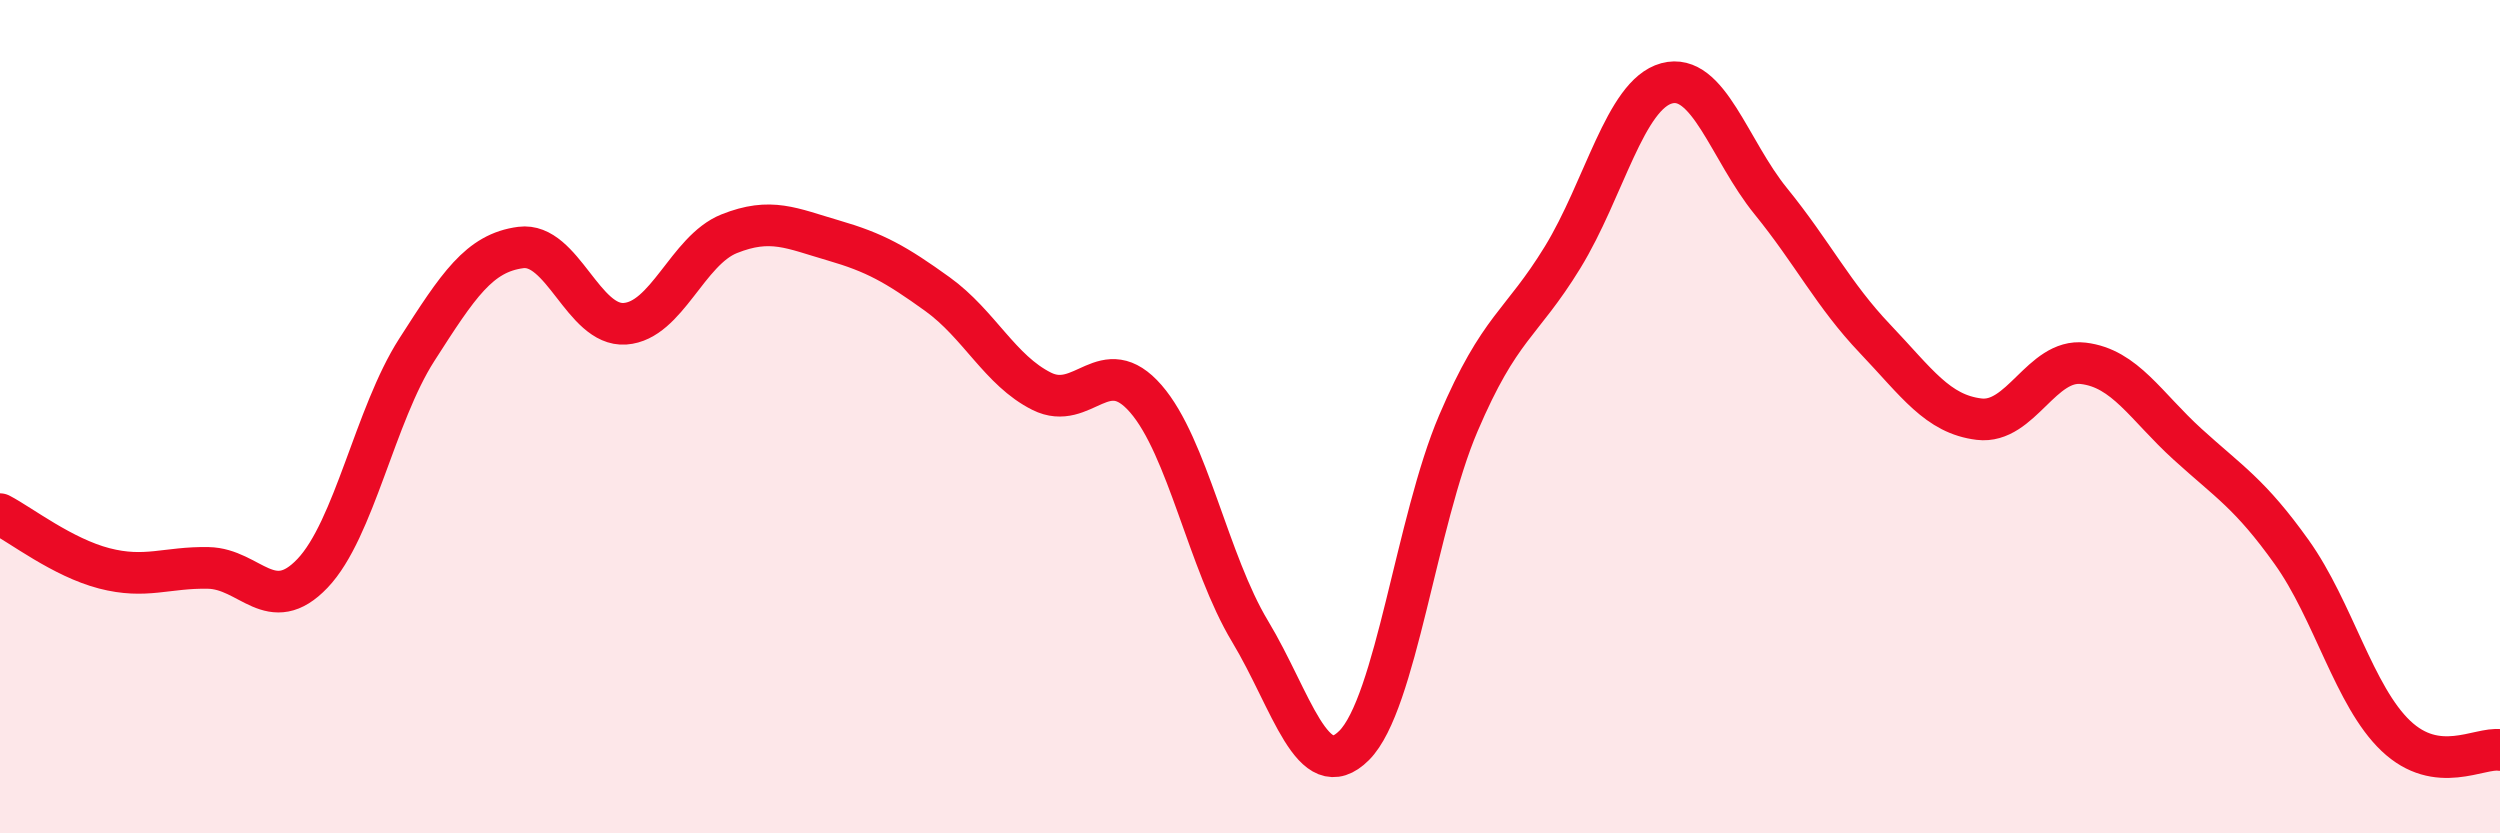
    <svg width="60" height="20" viewBox="0 0 60 20" xmlns="http://www.w3.org/2000/svg">
      <path
        d="M 0,12.34 C 0.5,12.6 1.5,13.38 2.5,13.64 C 3.5,13.9 4,13.61 5,13.63 C 6,13.65 6.5,14.81 7.5,13.76 C 8.5,12.71 9,9.96 10,8.4 C 11,6.84 11.5,6.07 12.5,5.94 C 13.5,5.81 14,7.84 15,7.77 C 16,7.7 16.5,6.01 17.5,5.61 C 18.5,5.21 19,5.48 20,5.77 C 21,6.06 21.5,6.34 22.5,7.06 C 23.5,7.78 24,8.89 25,9.39 C 26,9.89 26.5,8.42 27.5,9.57 C 28.5,10.72 29,13.49 30,15.15 C 31,16.81 31.5,18.89 32.5,17.89 C 33.5,16.89 34,12.5 35,10.16 C 36,7.82 36.5,7.81 37.5,6.18 C 38.5,4.55 39,2.27 40,2 C 41,1.73 41.5,3.6 42.5,4.83 C 43.5,6.06 44,7.08 45,8.13 C 46,9.18 46.5,9.94 47.5,10.06 C 48.5,10.18 49,8.6 50,8.72 C 51,8.84 51.5,9.75 52.5,10.66 C 53.5,11.57 54,11.85 55,13.25 C 56,14.65 56.5,16.71 57.5,17.66 C 58.5,18.61 59.5,17.93 60,18L60 20L0 20Z"
        fill="#EB0A25"
        opacity="0.1"
        stroke-linecap="round"
        stroke-linejoin="round"
      />
      <path
        d="M 0,12.34 C 0.5,12.6 1.5,13.38 2.5,13.64 C 3.5,13.9 4,13.61 5,13.63 C 6,13.65 6.5,14.81 7.5,13.76 C 8.5,12.71 9,9.96 10,8.4 C 11,6.84 11.5,6.07 12.5,5.94 C 13.5,5.81 14,7.84 15,7.77 C 16,7.7 16.5,6.01 17.5,5.61 C 18.5,5.21 19,5.48 20,5.77 C 21,6.06 21.5,6.34 22.5,7.06 C 23.5,7.78 24,8.89 25,9.39 C 26,9.89 26.5,8.42 27.5,9.57 C 28.5,10.72 29,13.49 30,15.15 C 31,16.81 31.5,18.89 32.5,17.89 C 33.5,16.89 34,12.5 35,10.16 C 36,7.82 36.5,7.81 37.5,6.18 C 38.5,4.55 39,2.27 40,2 C 41,1.73 41.5,3.6 42.5,4.83 C 43.5,6.06 44,7.08 45,8.13 C 46,9.18 46.5,9.94 47.5,10.06 C 48.5,10.18 49,8.6 50,8.72 C 51,8.84 51.5,9.75 52.5,10.66 C 53.5,11.57 54,11.85 55,13.25 C 56,14.65 56.5,16.71 57.5,17.66 C 58.5,18.61 59.5,17.93 60,18"
        stroke="#EB0A25"
        stroke-width="1"
        fill="none"
        stroke-linecap="round"
        stroke-linejoin="round"
      />
    </svg>
  